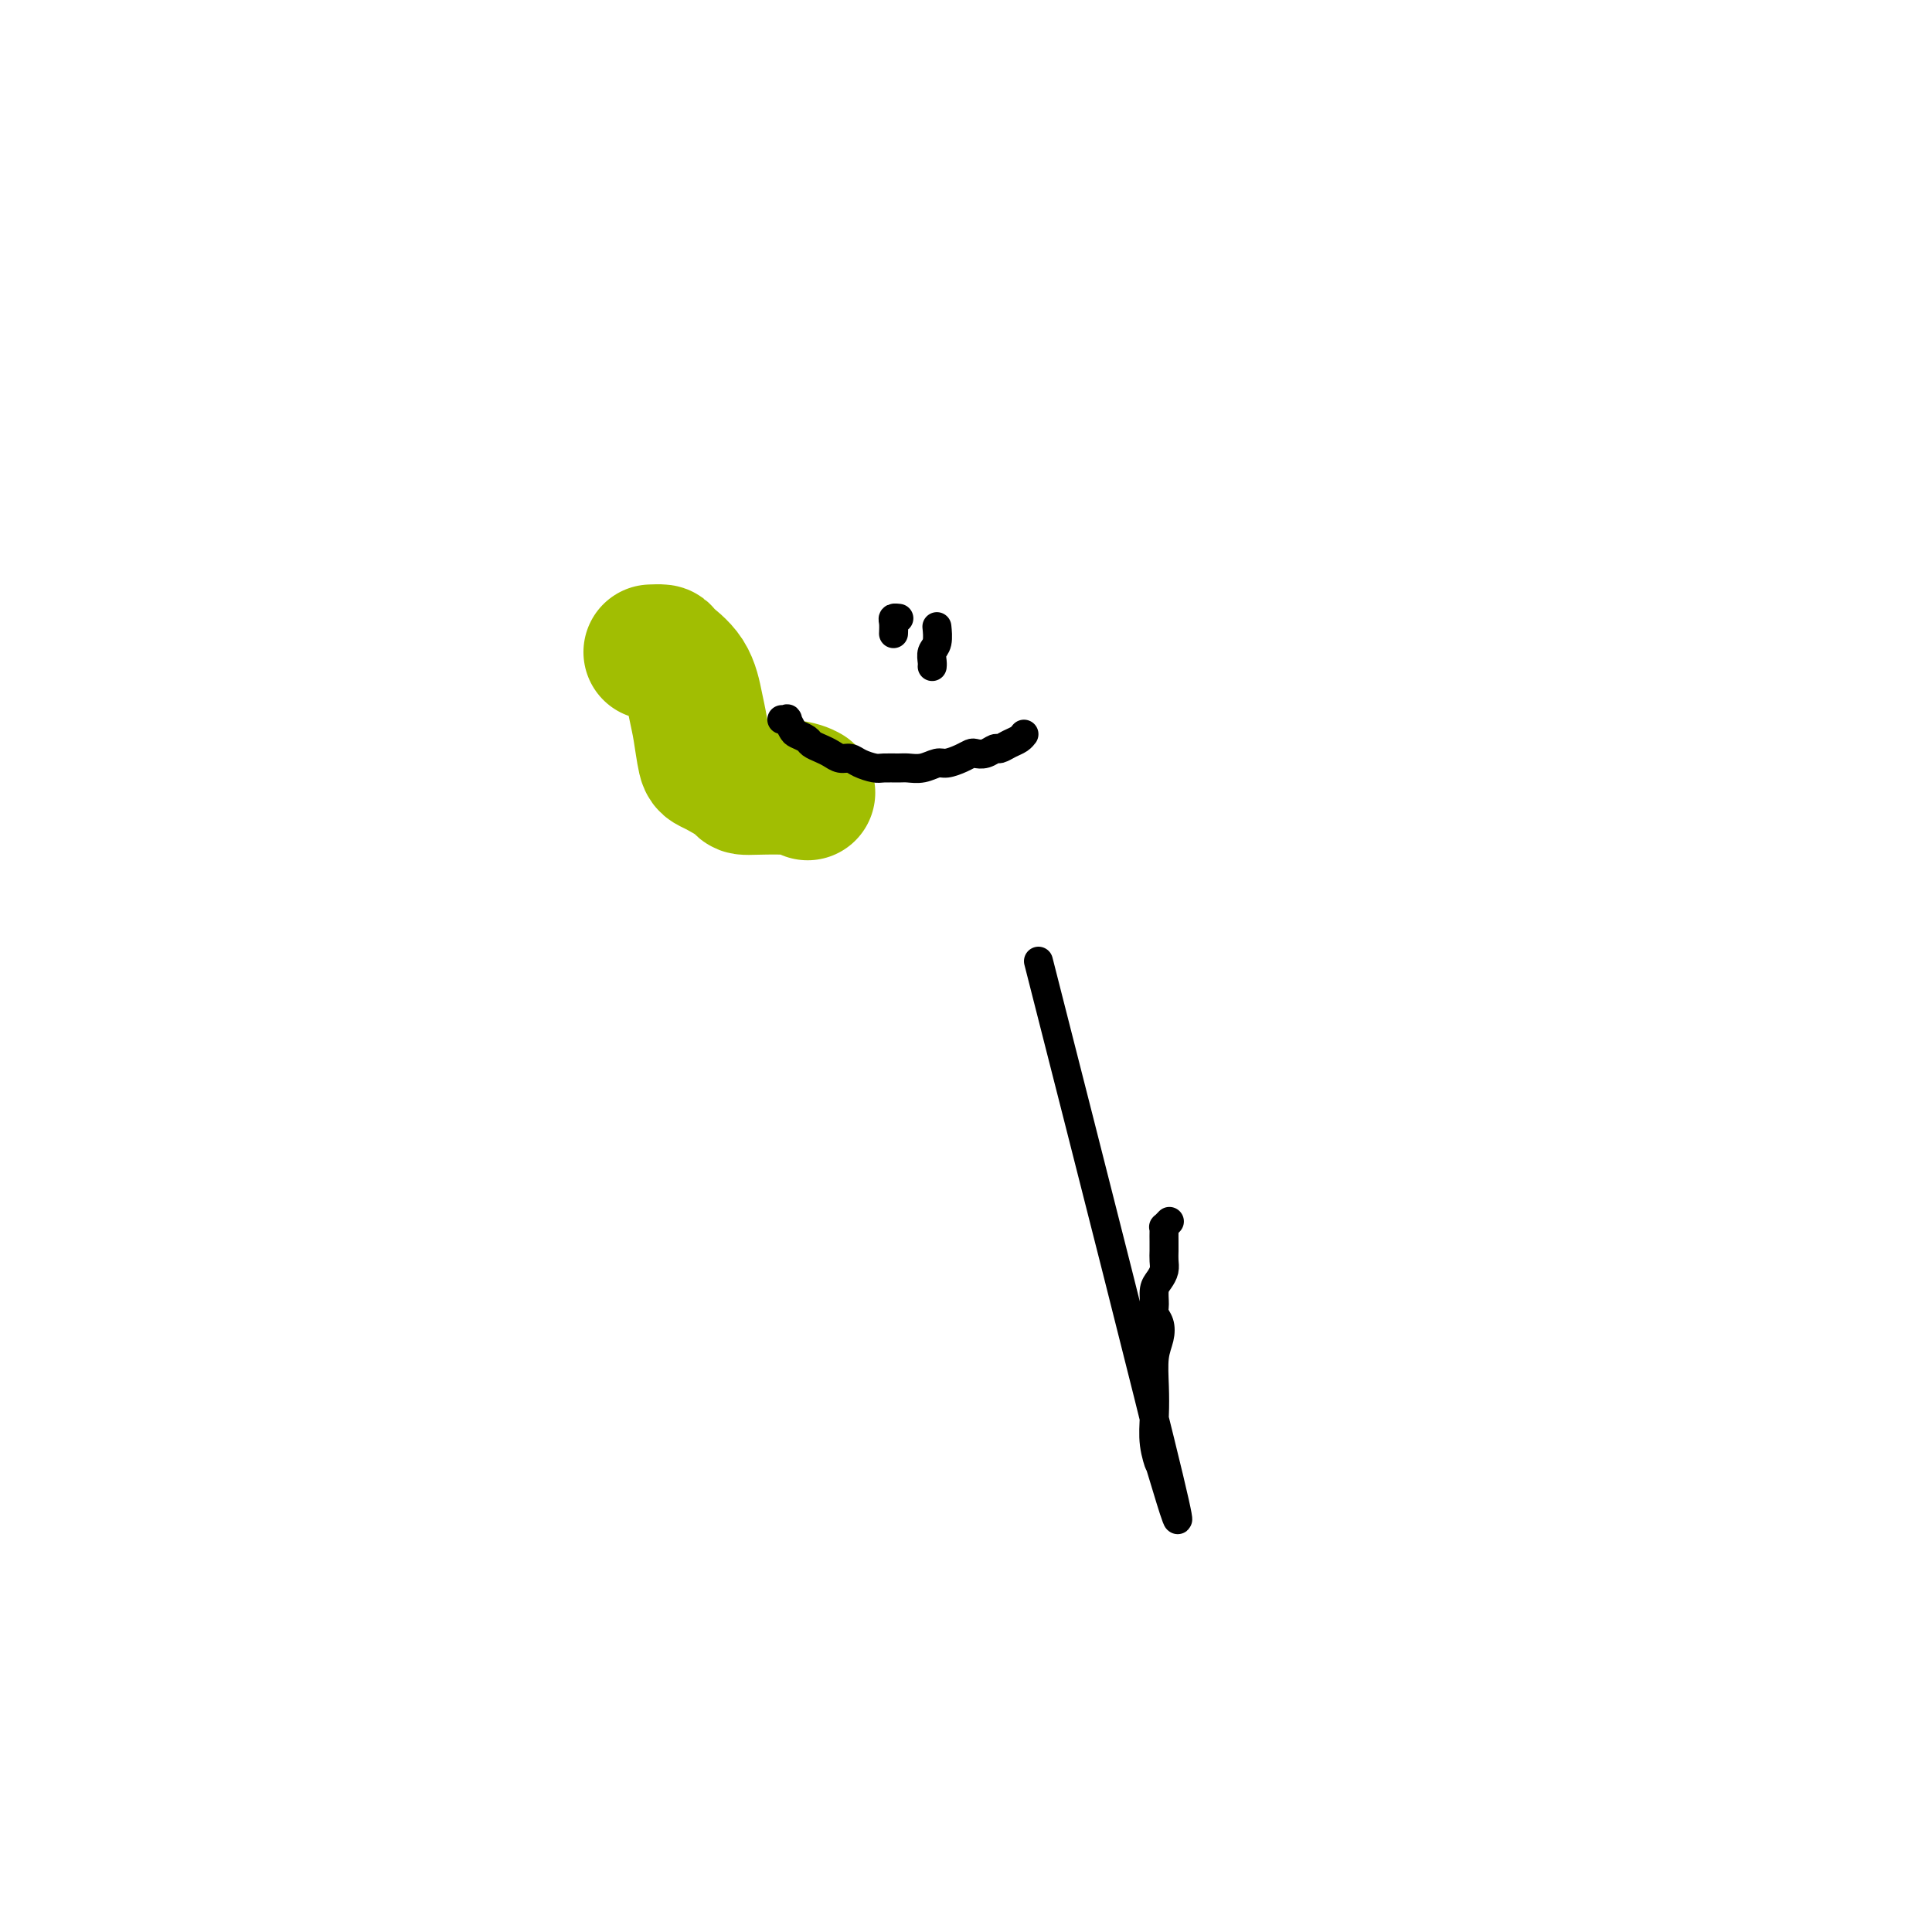 <svg viewBox='0 0 400 400' version='1.1' xmlns='http://www.w3.org/2000/svg' xmlns:xlink='http://www.w3.org/1999/xlink'><g fill='none' stroke='#A1BE02' stroke-width='28' stroke-linecap='round' stroke-linejoin='round'><path d='M135,135c0.060,-0.002 0.120,-0.005 0,0c-0.120,0.005 -0.422,0.017 0,0c0.422,-0.017 1.566,-0.062 2,0c0.434,0.062 0.158,0.230 1,1c0.842,0.770 2.803,2.141 4,4c1.197,1.859 1.632,4.207 2,6c0.368,1.793 0.670,3.031 1,5c0.330,1.969 0.689,4.670 1,6c0.311,1.330 0.574,1.288 2,2c1.426,0.712 4.015,2.177 5,3c0.985,0.823 0.367,1.004 2,1c1.633,-0.004 5.517,-0.193 8,0c2.483,0.193 3.567,0.770 4,1c0.433,0.230 0.217,0.115 0,0'/></g>
<g fill='none' stroke='#000000' stroke-width='6' stroke-linecap='round' stroke-linejoin='round'><path d='M194,130c-0.002,-0.021 -0.004,-0.042 0,0c0.004,0.042 0.015,0.147 0,0c-0.015,-0.147 -0.057,-0.547 0,0c0.057,0.547 0.211,2.042 0,3c-0.211,0.958 -0.789,1.381 -1,2c-0.211,0.619 -0.057,1.434 0,2c0.057,0.566 0.015,0.883 0,1c-0.015,0.117 -0.004,0.033 0,0c0.004,-0.033 0.002,-0.017 0,0'/><path d='M186,128c-0.030,-0.004 -0.061,-0.008 0,0c0.061,0.008 0.212,0.027 0,0c-0.212,-0.027 -0.789,-0.100 -1,0c-0.211,0.100 -0.057,0.373 0,1c0.057,0.627 0.016,1.608 0,2c-0.016,0.392 -0.008,0.196 0,0'/><path d='M162,149c-0.120,-0.015 -0.241,-0.029 0,0c0.241,0.029 0.842,0.102 1,0c0.158,-0.102 -0.127,-0.378 0,0c0.127,0.378 0.667,1.411 1,2c0.333,0.589 0.459,0.735 1,1c0.541,0.265 1.496,0.649 2,1c0.504,0.351 0.558,0.668 1,1c0.442,0.332 1.272,0.680 2,1c0.728,0.320 1.354,0.611 2,1c0.646,0.389 1.313,0.875 2,1c0.687,0.125 1.395,-0.110 2,0c0.605,0.110 1.106,0.565 2,1c0.894,0.435 2.182,0.850 3,1c0.818,0.150 1.168,0.036 2,0c0.832,-0.036 2.147,0.005 3,0c0.853,-0.005 1.243,-0.057 2,0c0.757,0.057 1.880,0.222 3,0c1.120,-0.222 2.236,-0.830 3,-1c0.764,-0.170 1.177,0.099 2,0c0.823,-0.099 2.056,-0.566 3,-1c0.944,-0.434 1.600,-0.833 2,-1c0.400,-0.167 0.544,-0.100 1,0c0.456,0.100 1.225,0.234 2,0c0.775,-0.234 1.556,-0.837 2,-1c0.444,-0.163 0.550,0.114 1,0c0.450,-0.114 1.244,-0.618 2,-1c0.756,-0.382 1.473,-0.641 2,-1c0.527,-0.359 0.865,-0.817 1,-1c0.135,-0.183 0.068,-0.092 0,0'/><path d='M215,199c11.503,45.155 23.005,90.309 27,107c3.995,16.691 0.482,4.918 -1,0c-1.482,-4.918 -0.934,-2.979 -1,-3c-0.066,-0.021 -0.746,-2.000 -1,-4c-0.254,-2.000 -0.081,-4.020 0,-6c0.081,-1.980 0.070,-3.920 0,-6c-0.070,-2.080 -0.201,-4.299 0,-6c0.201,-1.701 0.733,-2.882 1,-4c0.267,-1.118 0.271,-2.172 0,-3c-0.271,-0.828 -0.815,-1.429 -1,-2c-0.185,-0.571 -0.011,-1.112 0,-2c0.011,-0.888 -0.141,-2.125 0,-3c0.141,-0.875 0.574,-1.389 1,-2c0.426,-0.611 0.846,-1.319 1,-2c0.154,-0.681 0.041,-1.335 0,-2c-0.041,-0.665 -0.012,-1.340 0,-2c0.012,-0.660 0.007,-1.305 0,-2c-0.007,-0.695 -0.016,-1.440 0,-2c0.016,-0.560 0.056,-0.934 0,-1c-0.056,-0.066 -0.207,0.174 0,0c0.207,-0.174 0.774,-0.764 1,-1c0.226,-0.236 0.113,-0.118 0,0'/></g>
</svg>